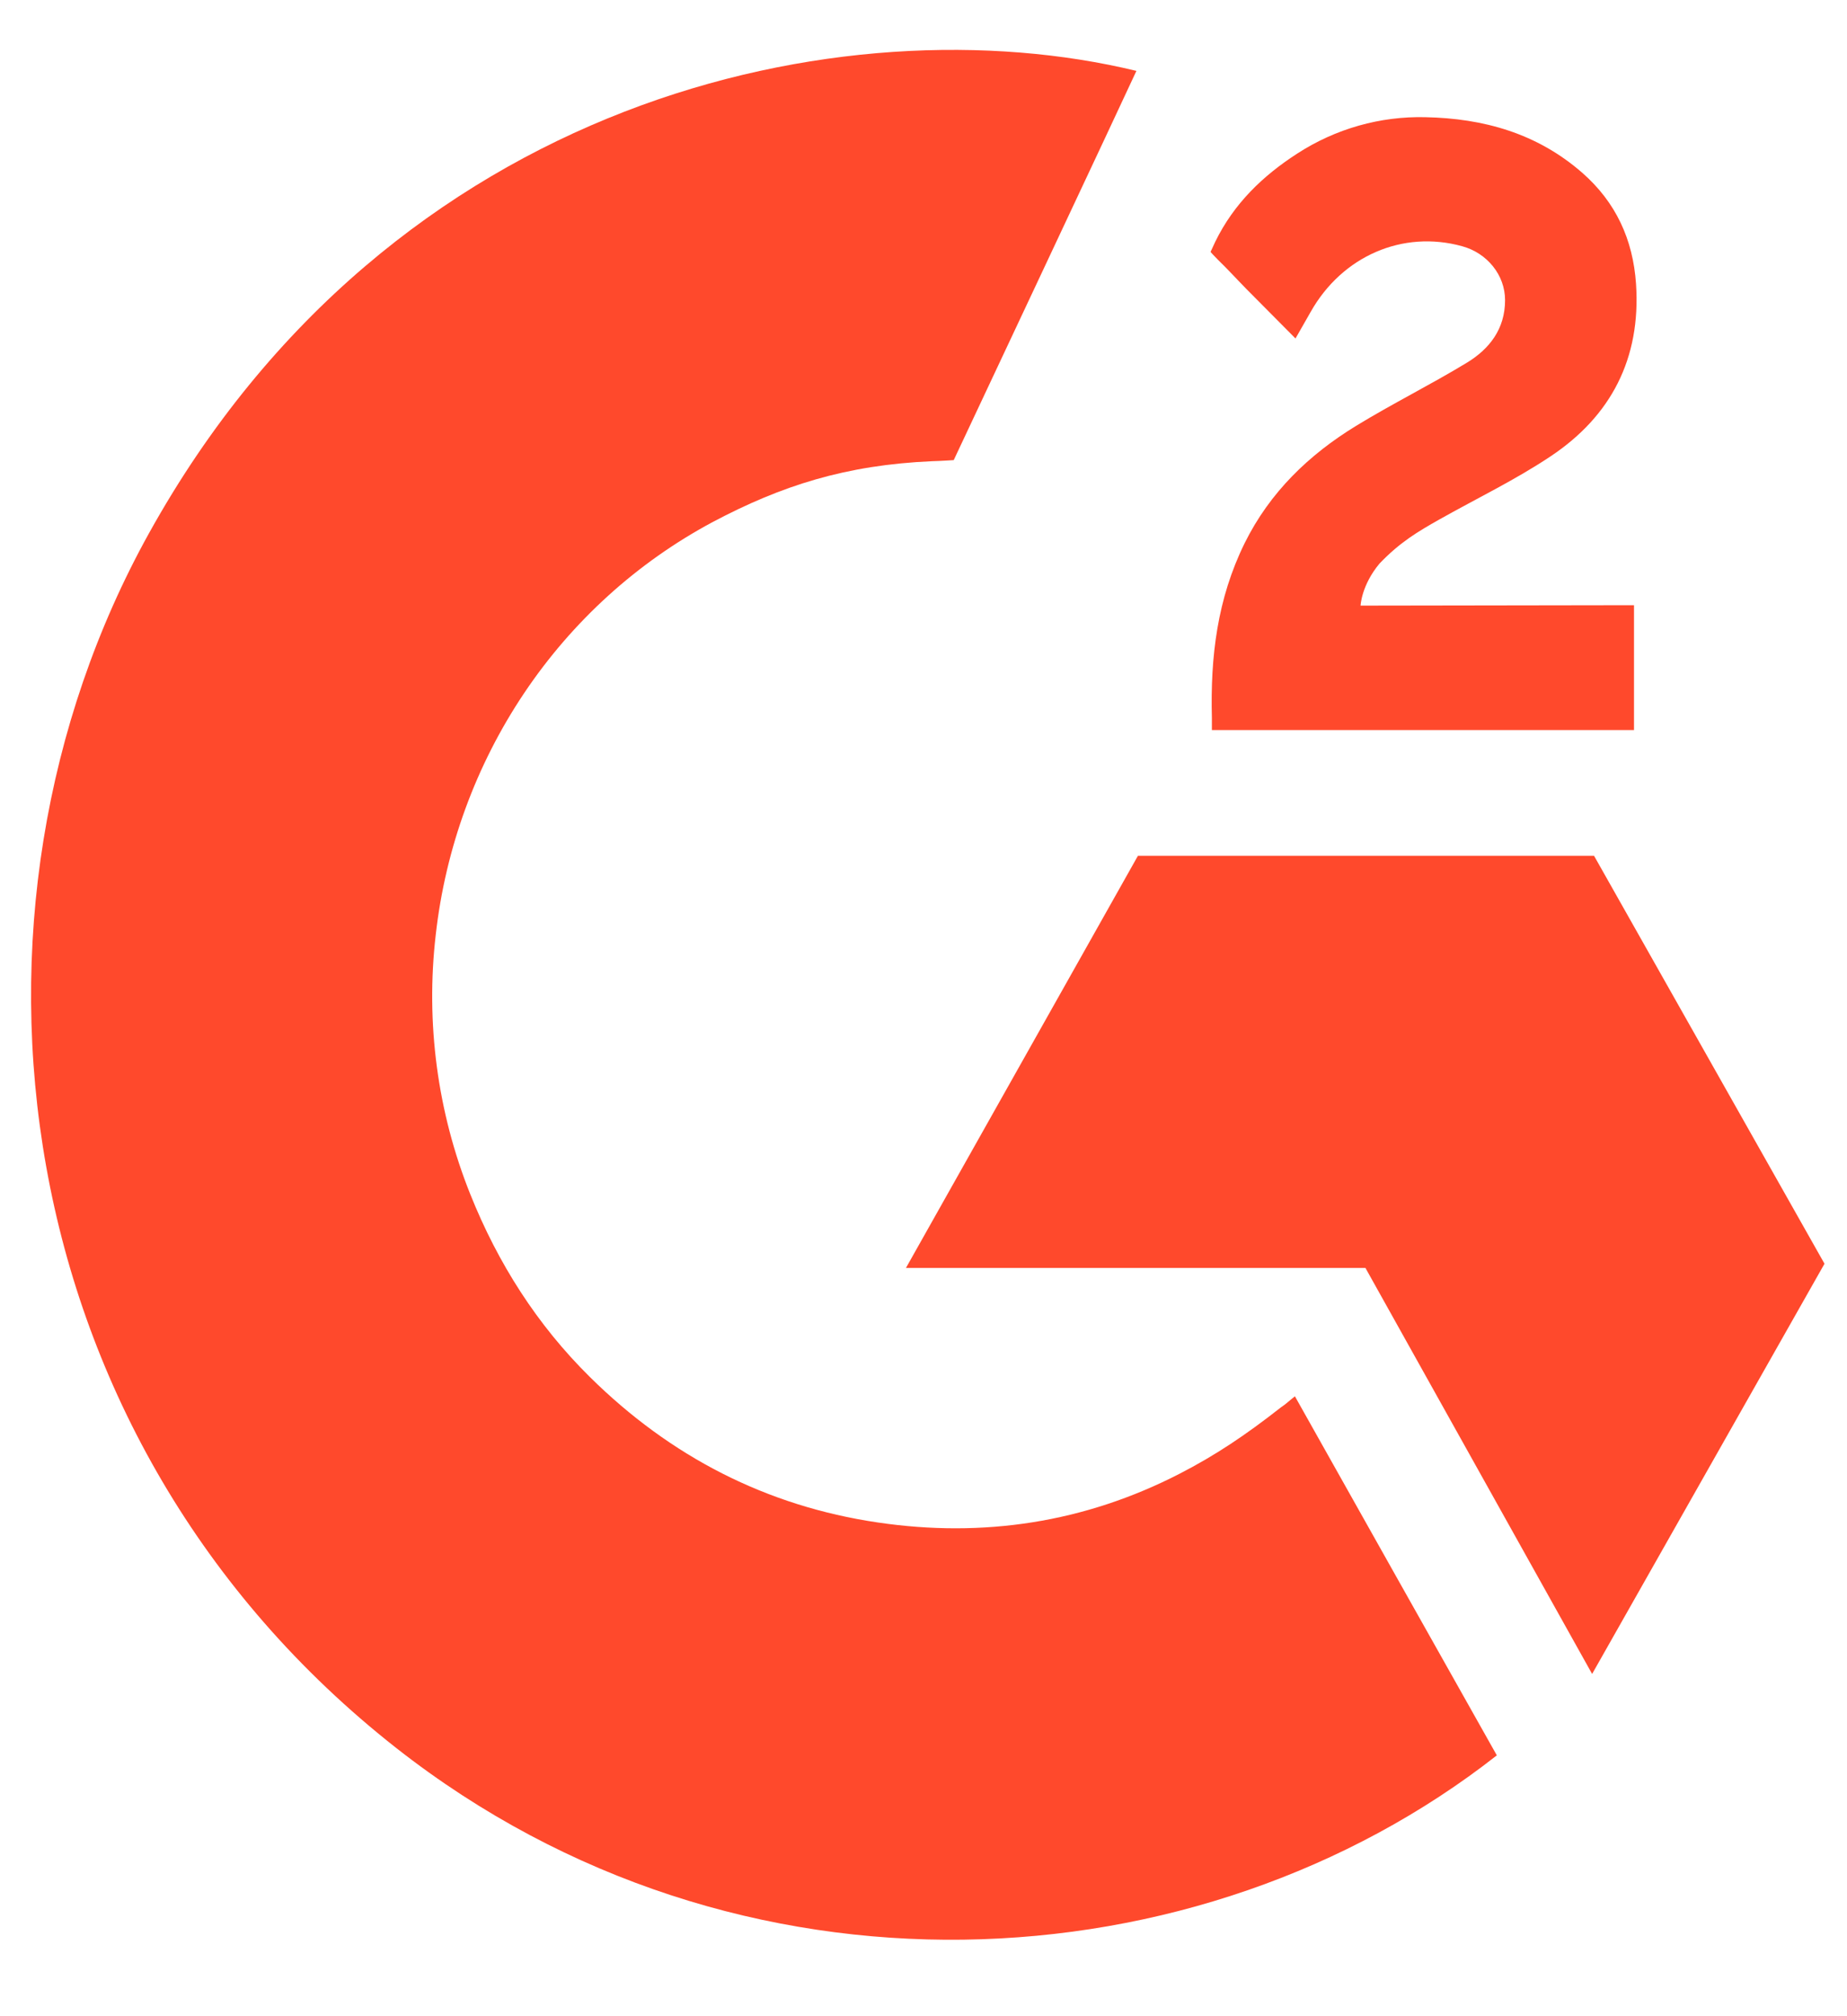 <svg width="22" height="24" viewBox="0 0 22 24" fill="none" xmlns="http://www.w3.org/2000/svg">
<path d="M15.424 16.621C16.231 18.057 17.03 19.477 17.829 20.895C14.294 23.667 8.794 24.002 4.723 20.81C0.037 17.133 -0.733 10.86 1.776 6.345C4.661 1.151 10.059 0.002 13.536 0.844C13.442 1.053 11.36 5.477 11.36 5.477C11.36 5.477 11.195 5.488 11.102 5.49C10.075 5.535 9.309 5.78 8.489 6.214C7.589 6.695 6.818 7.394 6.243 8.251C5.668 9.108 5.306 10.096 5.19 11.129C5.069 12.176 5.21 13.238 5.601 14.214C5.931 15.039 6.399 15.772 7.025 16.39C7.986 17.34 9.13 17.928 10.456 18.123C11.711 18.308 12.918 18.125 14.05 17.543C14.474 17.325 14.835 17.084 15.257 16.753C15.311 16.718 15.359 16.672 15.424 16.621Z" fill="#FF492C"/>
<path d="M15.431 4.029C15.226 3.822 15.036 3.632 14.846 3.44C14.733 3.325 14.625 3.206 14.509 3.094C14.468 3.054 14.419 2.999 14.419 2.999C14.419 2.999 14.458 2.914 14.475 2.878C14.697 2.423 15.043 2.091 15.455 1.826C15.91 1.532 16.44 1.382 16.978 1.395C17.667 1.409 18.307 1.585 18.848 2.058C19.246 2.407 19.451 2.85 19.487 3.379C19.547 4.271 19.186 4.954 18.471 5.431C18.05 5.712 17.597 5.929 17.142 6.185C16.891 6.327 16.677 6.452 16.432 6.708C16.216 6.966 16.206 7.209 16.206 7.209L19.463 7.204V8.69H14.435V8.547C14.416 7.816 14.499 7.129 14.825 6.466C15.126 5.858 15.592 5.412 16.153 5.069C16.585 4.805 17.04 4.58 17.473 4.317C17.739 4.155 17.928 3.917 17.927 3.572C17.927 3.276 17.716 3.013 17.416 2.931C16.708 2.735 15.987 3.048 15.612 3.712C15.558 3.808 15.502 3.905 15.431 4.029ZM21.732 15.043L18.987 10.187H13.554L10.791 15.093H16.264L18.964 19.926L21.732 15.043Z" fill="#FF492C"/>
</svg>

